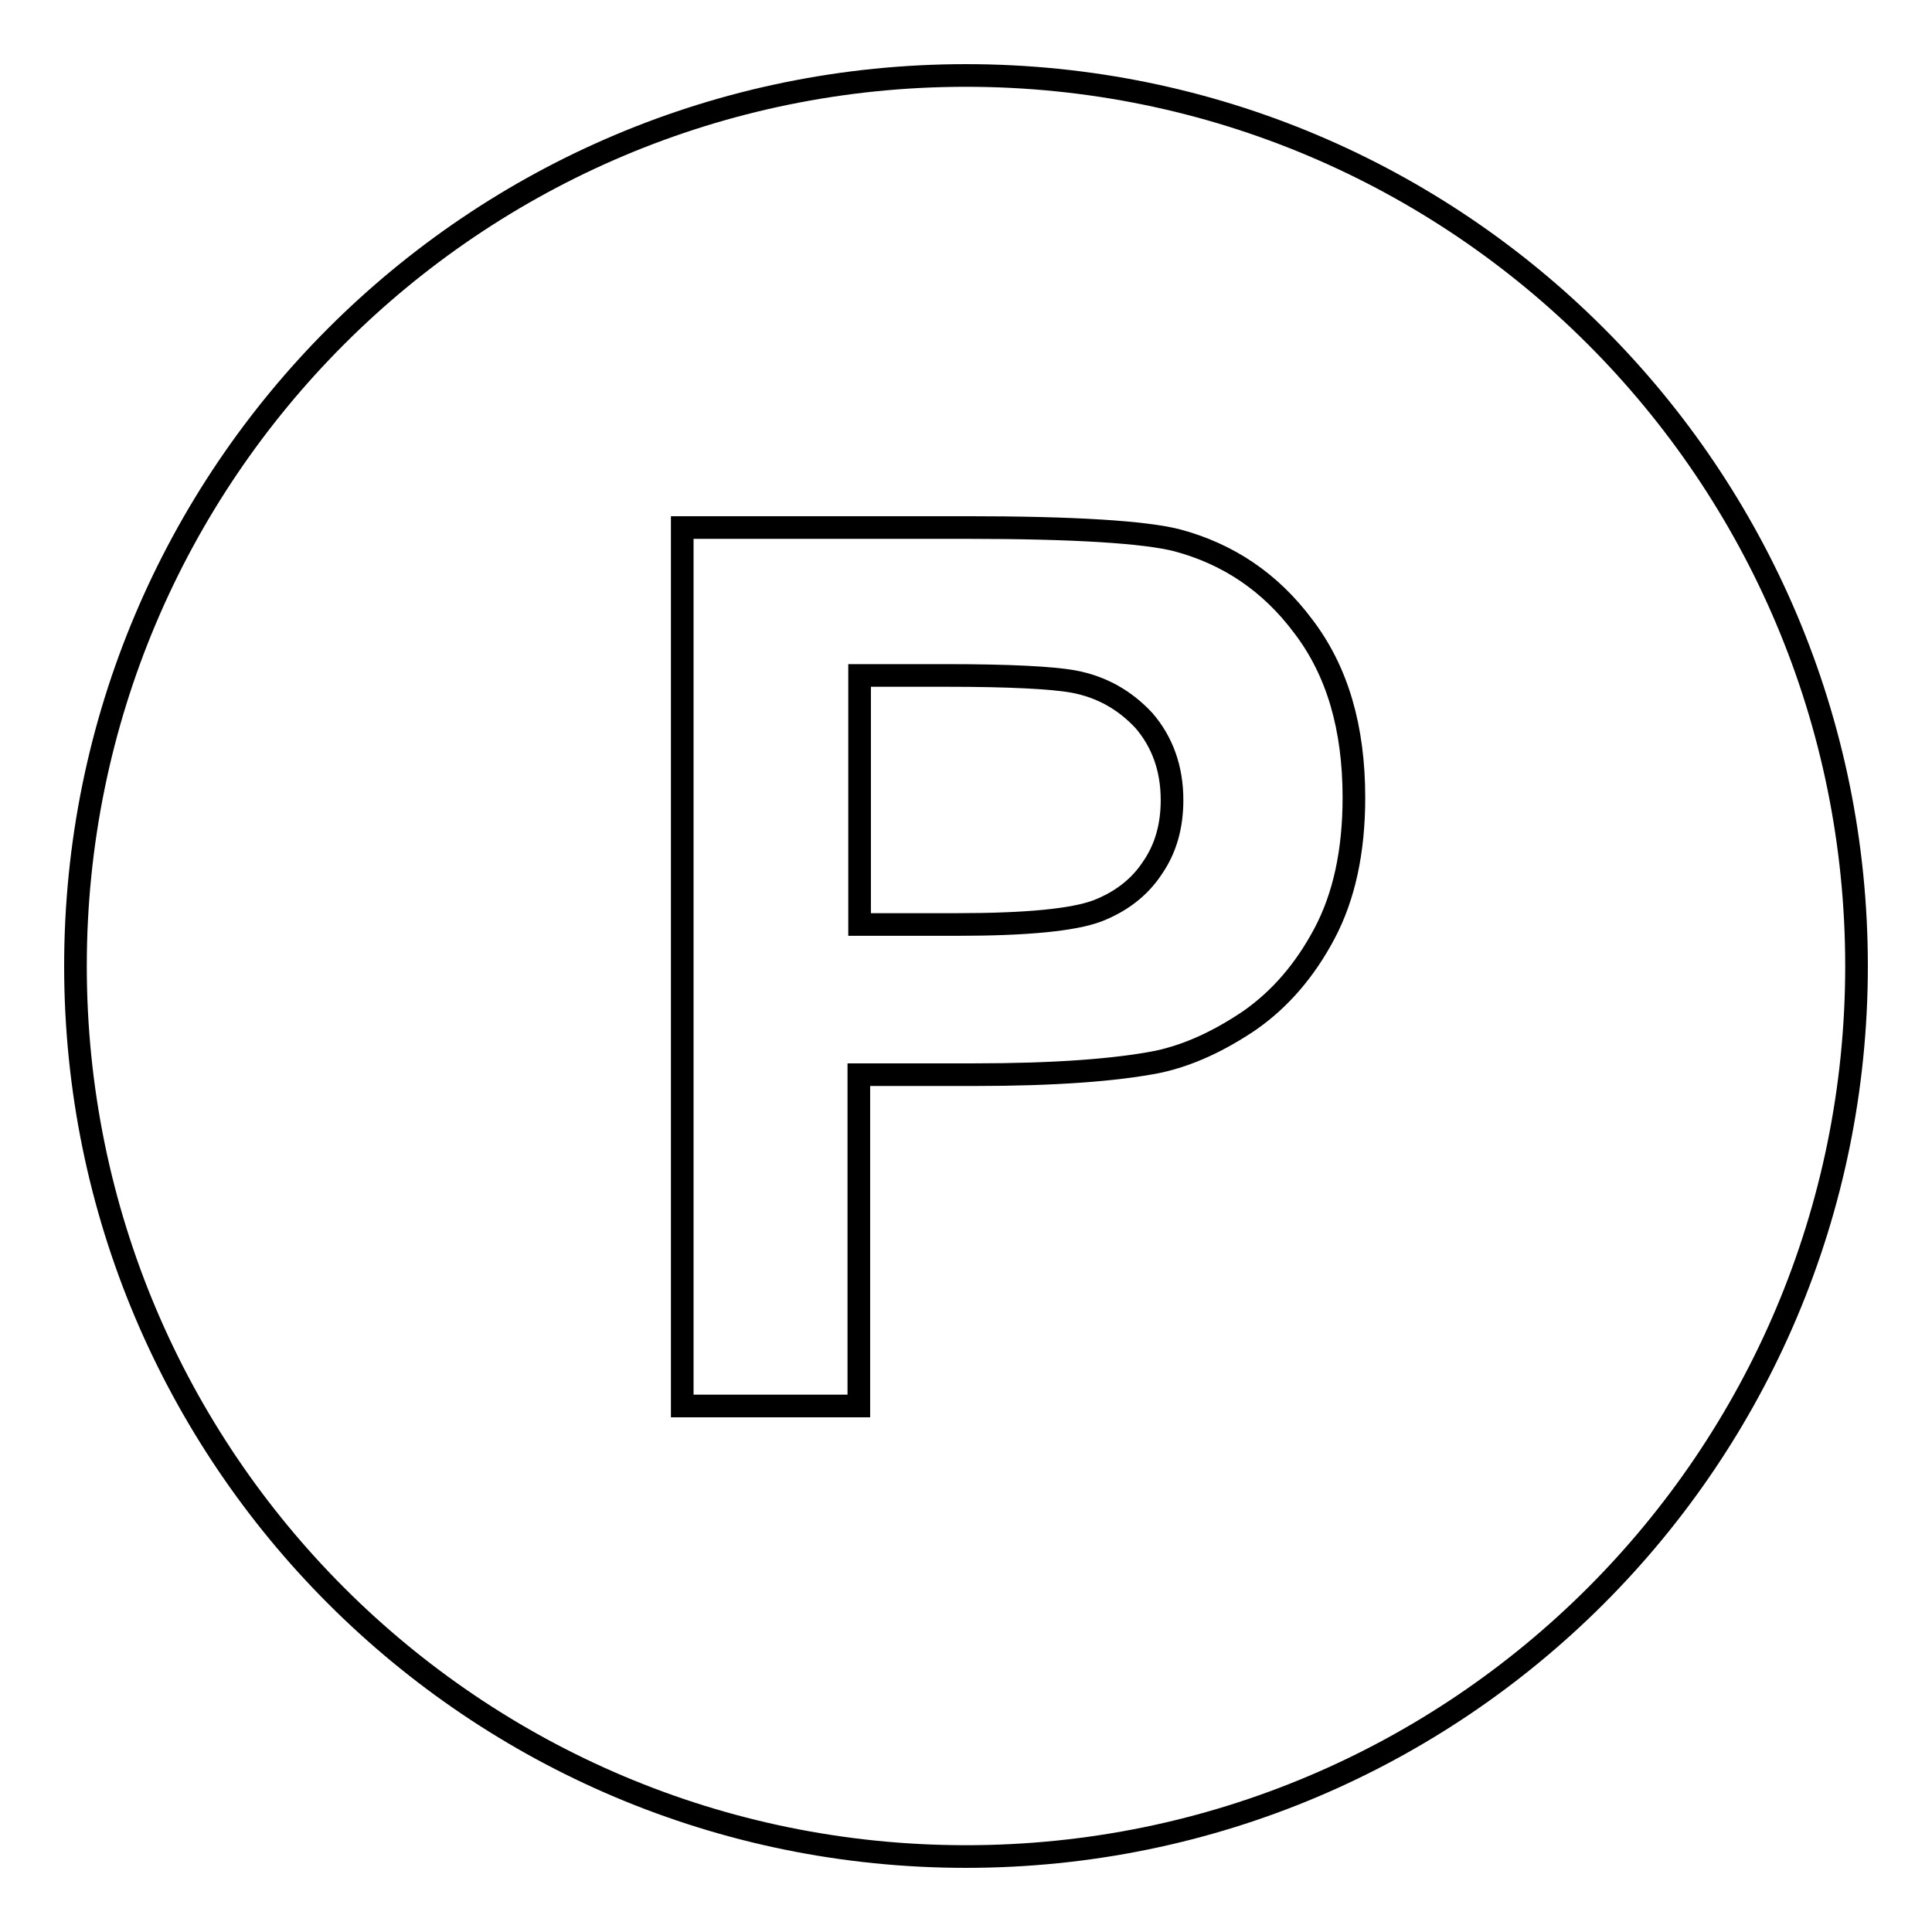 <?xml version="1.0" encoding="utf-8"?>
<!-- Svg Vector Icons : http://www.onlinewebfonts.com/icon -->
<!DOCTYPE svg PUBLIC "-//W3C//DTD SVG 1.1//EN" "http://www.w3.org/Graphics/SVG/1.1/DTD/svg11.dtd">
<svg version="1.1" xmlns="http://www.w3.org/2000/svg" xmlns:xlink="http://www.w3.org/1999/xlink" x="0px" y="0px" viewBox="0 0 256 256" enable-background="new 0 0 256 256" xml:space="preserve">
<g><g><path stroke-width="3" fill-opacity="0" stroke="#000000"  d="M10,128c0,65.2,52.8,118,118,118c65.2,0,118-52.8,118-118l0,0c0-65.2-52.8-118-118-118C62.8,10,10,62.8,10,128L10,128z"/><path stroke-width="3" fill-opacity="0" stroke="#000000"  d="M90.4,186.1V69.9h37.7c14.3,0,23.6,0.6,27.9,1.7c6.7,1.8,12.3,5.5,16.7,11.4c4.5,5.9,6.7,13.4,6.7,22.7c0,7.1-1.3,13.1-3.9,18c-2.6,4.9-5.9,8.7-9.9,11.5c-4,2.7-8,4.6-12.2,5.5c-5.6,1.1-13.7,1.7-24.3,1.7h-15.3v43.9H90.4z M113.9,89.5v33h12.9c9.2,0,15.4-0.6,18.6-1.8c3.1-1.2,5.6-3.1,7.3-5.7c1.8-2.6,2.6-5.6,2.6-9c0-4.2-1.3-7.7-3.7-10.5c-2.5-2.7-5.6-4.5-9.4-5.2c-2.8-0.5-8.4-0.8-16.9-0.8H113.9z"/></g></g>
</svg>